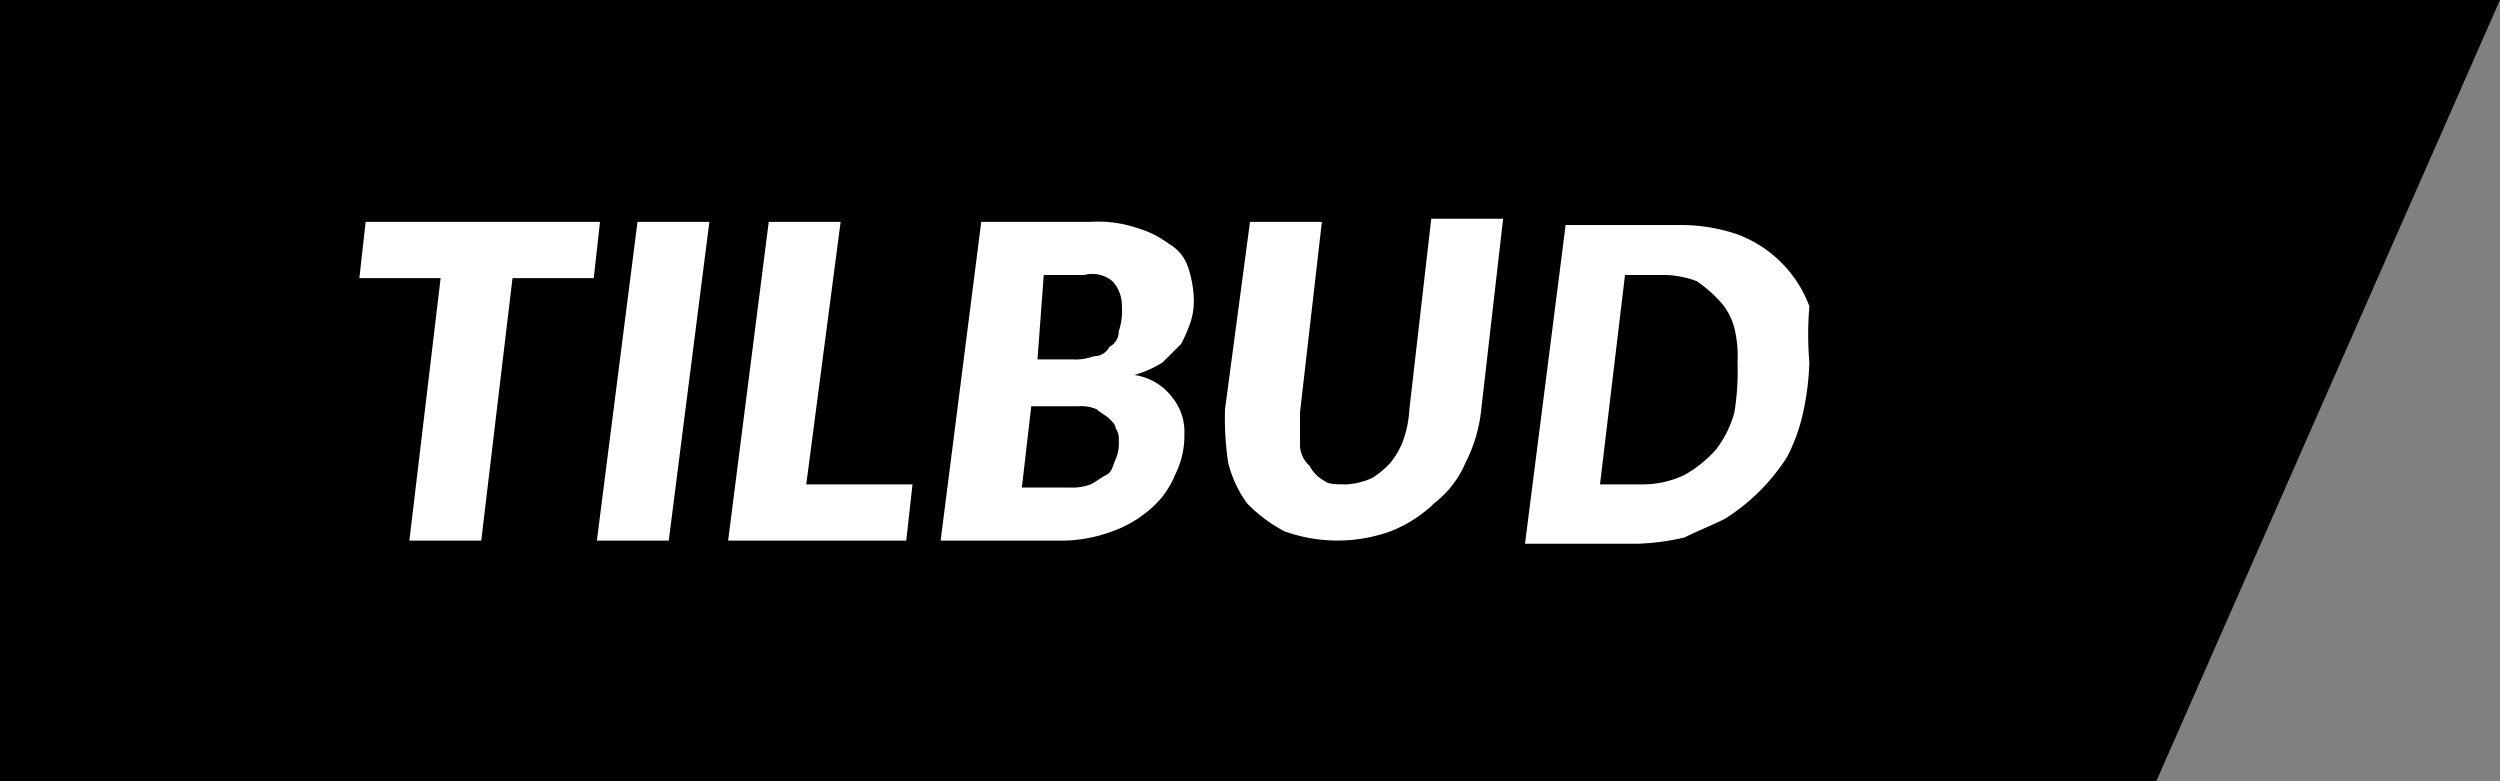 <svg id="Layer_1" data-name="Layer 1" xmlns="http://www.w3.org/2000/svg" viewBox="0 0 80 25"><rect x="0" y="0" width="80" height="25" fill="#808080" stroke="none"/><defs><style>.cls-1{fill:#fff;}</style></defs><title>icon-specialoffer-black</title><polygon points="69 25 0 25 0 0 80 0 69 25"/><path class="cls-1" d="M19.2,7.1,19,8.9H16.4l-1,8.4H13.1l1-8.4H11.5l.2-1.8Z"/><path class="cls-1" d="M21.4,17.3H19.1L20.4,7.1h2.3Z"/><path class="cls-1" d="M25.8,15.5h3.4L29,17.3H23.3L24.6,7.1h2.3Z"/><path class="cls-1" d="M30.1,17.3,31.4,7.1h3.5a3.89,3.89,0,0,1,1.5.2,3.13,3.13,0,0,1,1,.5,1.34,1.34,0,0,1,.6.7,3.55,3.55,0,0,1,.2,1,2.2,2.2,0,0,1-.1.8,4.88,4.88,0,0,1-.3.7l-.6.6a3.55,3.55,0,0,1-.9.4,1.85,1.85,0,0,1,1.2.7,1.75,1.75,0,0,1,.4,1.2,2.77,2.77,0,0,1-.3,1.3,2.84,2.84,0,0,1-.8,1.1,3.75,3.75,0,0,1-1.2.7,4.67,4.67,0,0,1-1.7.3ZM33,13l-.3,2.6h1.5a1.7,1.7,0,0,0,.7-.1c.2-.1.3-.2.5-.3s.2-.3.3-.5a1.27,1.27,0,0,0,.1-.6.6.6,0,0,0-.1-.4c0-.1-.1-.2-.2-.3s-.3-.2-.4-.3a1.27,1.27,0,0,0-.6-.1Zm.2-1.5h1.1a1.7,1.7,0,0,0,.7-.1.55.55,0,0,0,.5-.3.55.55,0,0,0,.3-.5,2,2,0,0,0,.1-.8,1.14,1.14,0,0,0-.3-.8,1,1,0,0,0-.9-.2H33.4Z"/><path class="cls-1" d="M43.1,15.5a2.35,2.35,0,0,0,.8-.2,2.65,2.65,0,0,0,.6-.5,2.51,2.51,0,0,0,.4-.7,3.55,3.55,0,0,0,.2-1L45.8,7h2.3l-.7,6.1a4.8,4.8,0,0,1-.5,1.7,3.25,3.25,0,0,1-1,1.3,4.19,4.19,0,0,1-1.4.9,5,5,0,0,1-3.4,0,4.7,4.7,0,0,1-1.2-.9,3.79,3.79,0,0,1-.6-1.3,9.7,9.7,0,0,1-.1-1.7l.8-6h2.3l-.7,6.1v1a.91.91,0,0,0,.3.7,1.21,1.21,0,0,0,.5.5C42.5,15.5,42.8,15.5,43.1,15.5Z"/><path class="cls-1" d="M57.9,11.6a8.75,8.75,0,0,1-.2,1.6,5.78,5.78,0,0,1-.5,1.4,6.36,6.36,0,0,1-2,2c-.4.2-.9.4-1.3.6a7.72,7.72,0,0,1-1.5.2H48.8L50.1,7.2h3.7a5.66,5.66,0,0,1,1.8.3,3.92,3.92,0,0,1,2.3,2.3A10.74,10.74,0,0,0,57.9,11.6Zm-2.3,0a3.75,3.75,0,0,0-.1-1.1,2,2,0,0,0-.5-.9,4.35,4.35,0,0,0-.7-.6,3,3,0,0,0-1-.2H52l-.8,6.7h1.4a3.08,3.08,0,0,0,1.3-.3,3.92,3.92,0,0,0,1-.8,3.38,3.38,0,0,0,.6-1.2A8.08,8.08,0,0,0,55.6,11.6Z"/></svg>